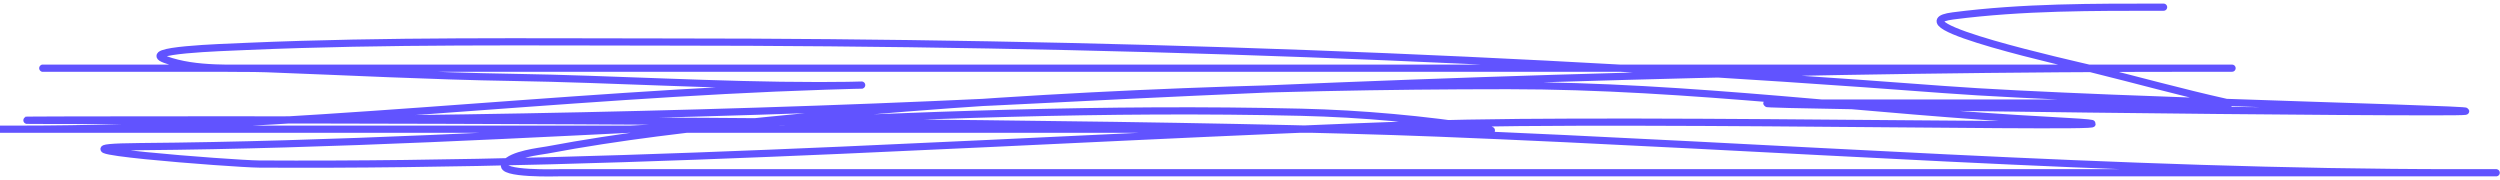 <?xml version="1.0" encoding="UTF-8"?> <svg xmlns="http://www.w3.org/2000/svg" width="348" height="25" viewBox="0 0 348 25" fill="none"><path d="M20.963 9.491C-54.38 9.491 171.648 9.491 246.991 9.491C266.894 9.491 326.602 9.491 306.699 9.491C253.132 9.491 199.676 11.061 146.175 13.804C102.769 16.03 59.425 16.77 15.976 16.77C-45.397 16.77 138.762 16.1 200.087 18.522C247.35 20.388 294.565 24.048 341.877 24.048C369.956 24.048 285.718 24.048 257.639 24.048C207.41 24.048 157.182 24.048 106.953 24.048C97.249 24.048 87.545 24.048 77.841 24.048C77.702 24.048 69.335 24.316 70.293 22.835C71.174 21.473 75.195 21.061 76.156 20.881C86.269 18.975 96.593 17.802 106.818 16.77C141.066 13.31 175.512 11.918 209.926 11.918C235.364 11.918 260.151 15.441 285.404 16.77C314.432 18.297 227.25 16.276 198.2 17.309C144.151 19.231 90.175 23.148 36.058 22.835C32.652 22.815 2.876 20.545 19.48 20.409C73.401 19.967 127.04 14.337 181.083 15.624C189.635 15.828 198.169 16.614 206.624 17.915C211.531 18.67 196.695 17.983 191.731 17.983C142.85 17.983 93.969 17.983 45.089 17.983C31.004 17.983 -11.25 17.983 2.835 17.983C40.224 17.983 77.587 13.191 114.973 11.985C123.388 11.713 119.998 11.918 114.029 11.918C99.799 11.918 85.598 11.005 71.371 10.772C59.904 10.584 48.521 9.983 37.069 9.559C32.483 9.389 27.392 9.881 22.985 8.278C19.372 6.965 30.533 6.624 34.374 6.459C53.97 5.614 73.596 5.852 93.206 5.852C152.701 5.852 211.211 7.958 270.51 12.457C293.179 14.176 361.376 15.557 338.642 15.557C309.684 15.557 222.817 14.344 251.776 14.344C269.23 14.344 286.684 14.344 304.138 14.344C306.093 14.344 311.909 14.7 310.001 14.276C303.658 12.867 297.374 11.112 291.064 9.559C288.848 9.013 263.175 3.334 271.858 2.213C281.621 0.954 291.357 1 301.173 1" stroke="#6153FF" stroke-linecap="round"></path></svg> 